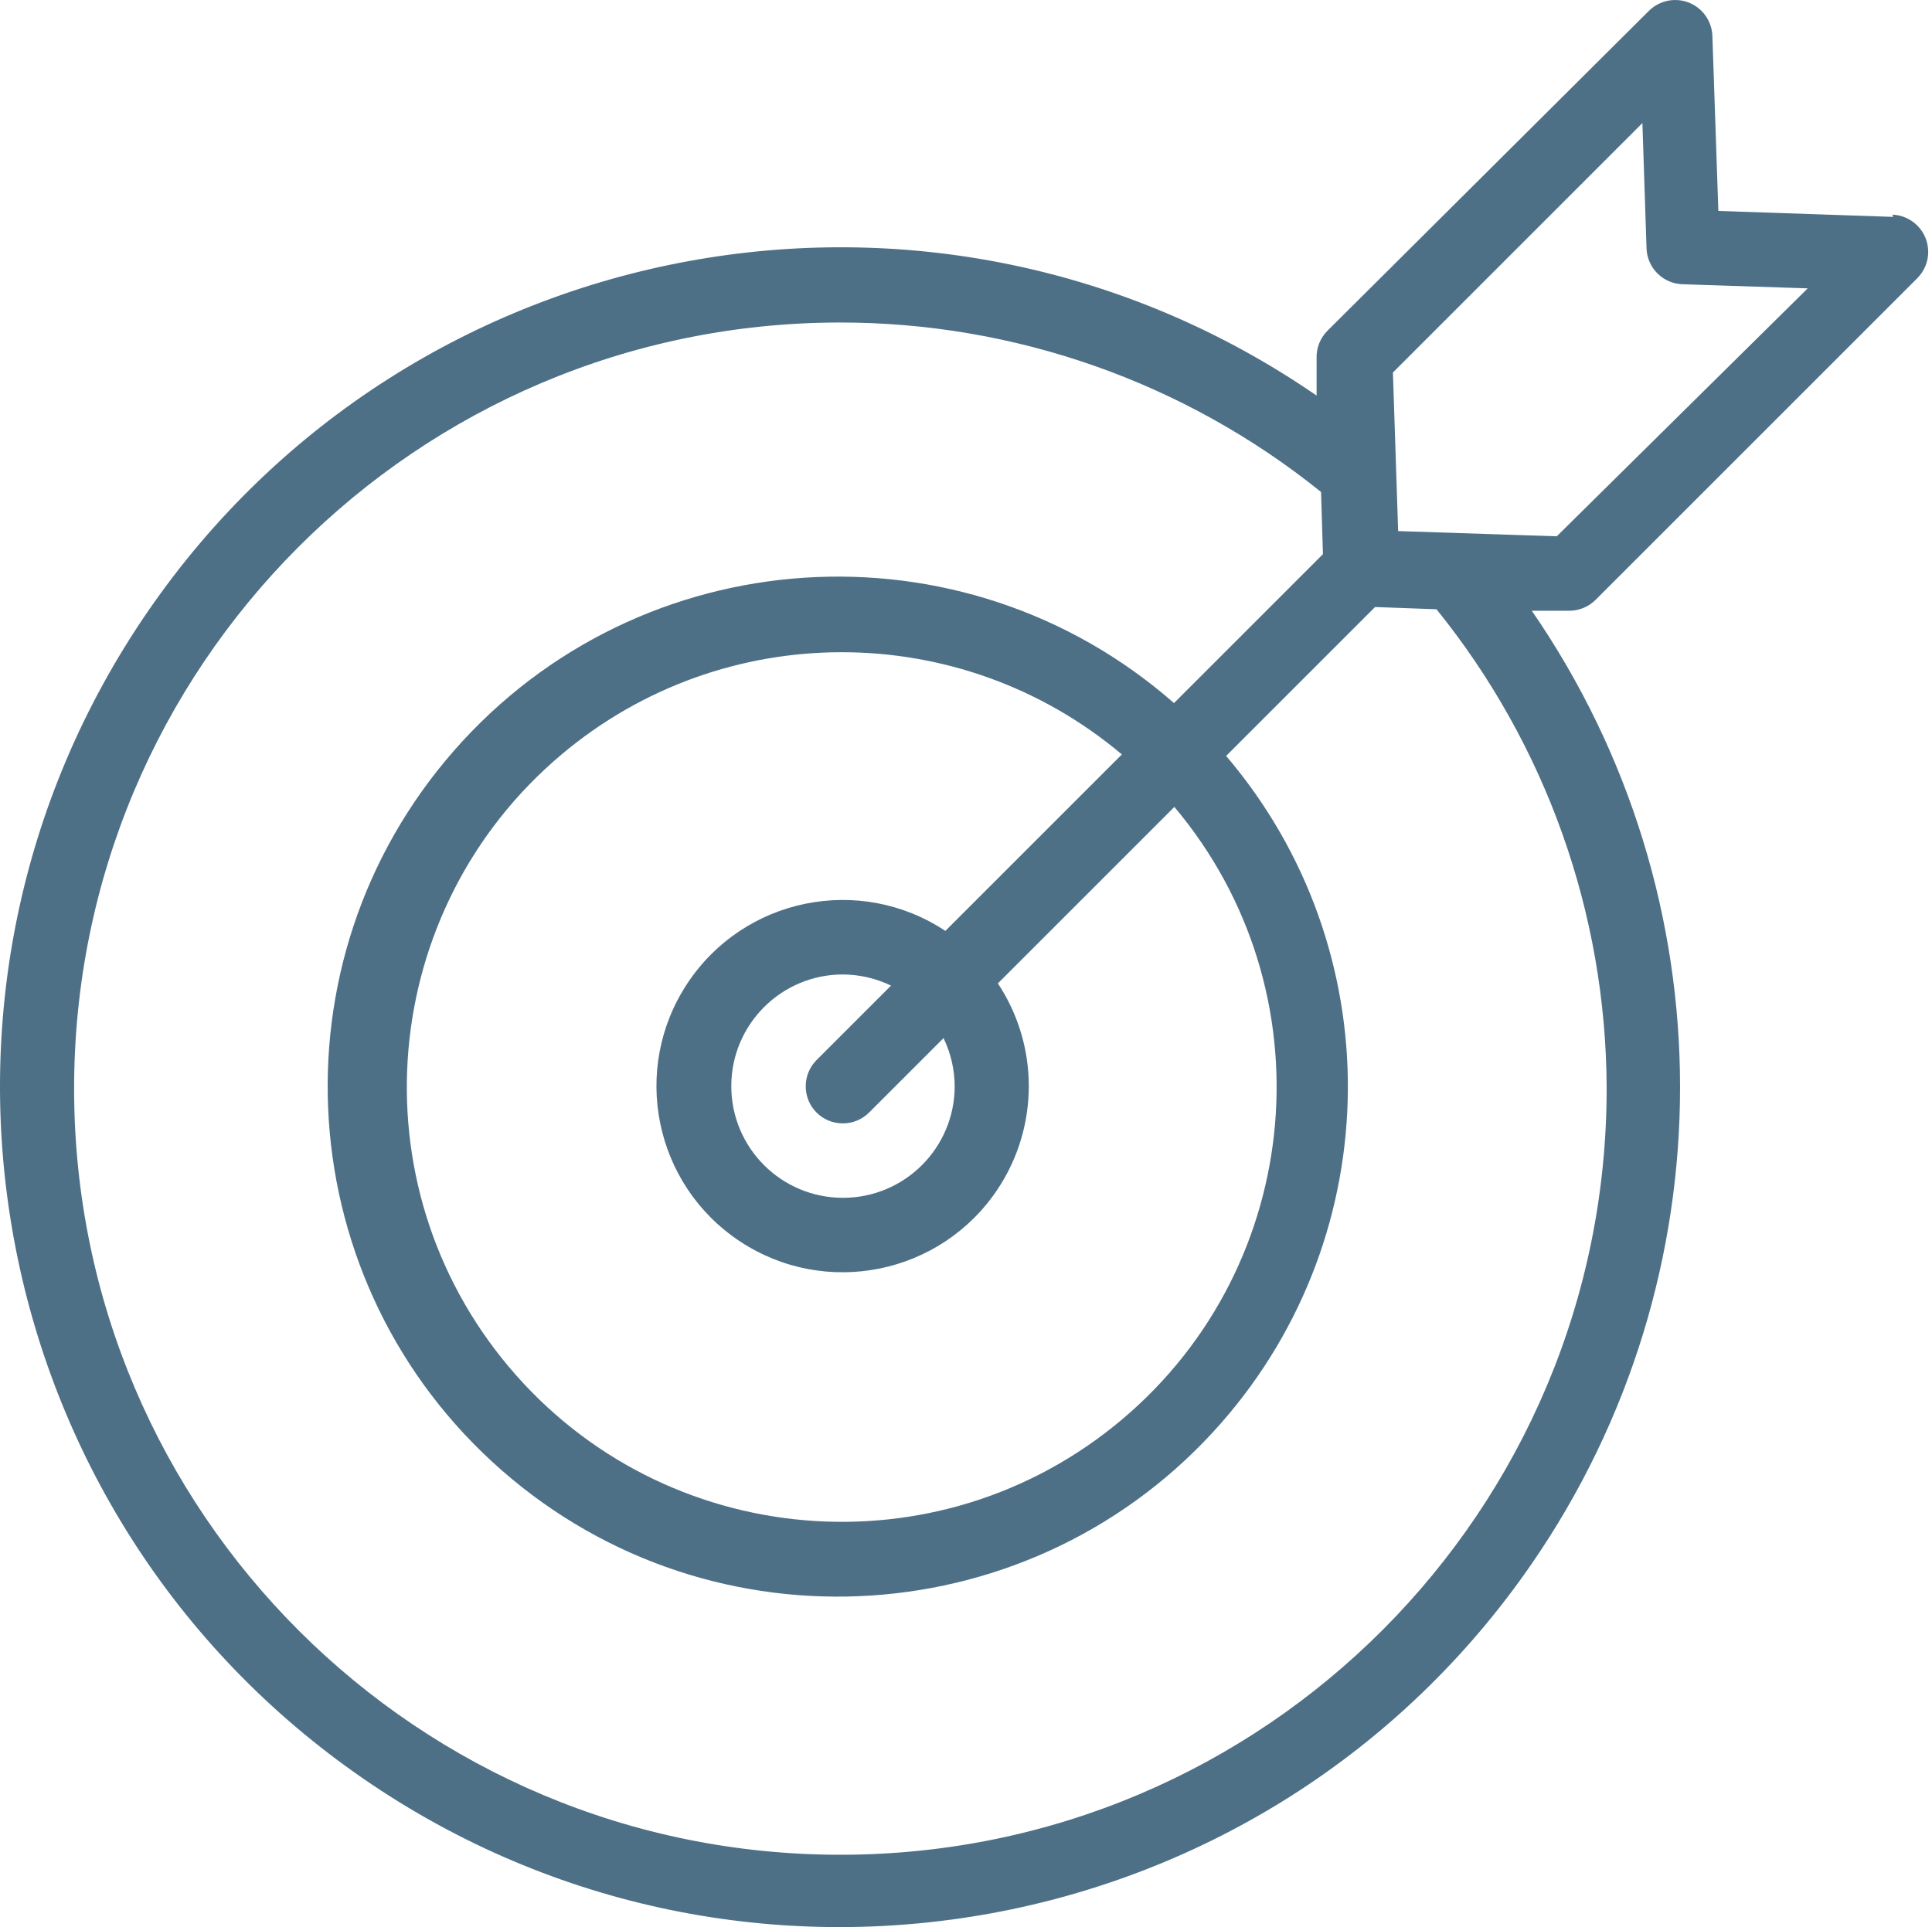 <?xml version="1.0" encoding="UTF-8"?> <svg xmlns="http://www.w3.org/2000/svg" width="426" height="425" viewBox="0 0 426 425" fill="none"> <path d="M351.798 132.313L422.732 61.38C425.953 58.189 425.979 52.991 422.788 49.769C421.313 48.28 419.326 47.411 417.231 47.341L417.477 47.834L378.891 46.52L377.577 7.933C377.424 3.402 373.627 -0.148 369.095 0.005C367.001 0.076 365.012 0.944 363.538 2.433L292.687 72.956C291.088 74.565 290.226 76.764 290.306 79.031V87.241C206.067 29.21 90.737 50.457 32.706 134.694C-25.324 218.932 -4.079 334.263 80.159 392.294C164.397 450.325 279.729 429.078 337.759 344.841C381.345 281.572 381.345 197.964 337.759 134.694H345.969C348.151 134.707 350.249 133.85 351.798 132.313ZM354.261 239.863C354.384 333.177 278.838 408.922 185.524 409.045C92.211 409.168 16.465 333.622 16.342 240.308C16.219 146.995 91.765 71.249 185.079 71.126C223.716 71.075 261.202 84.268 291.291 108.505L291.702 122.215L258.862 155.055C212.147 114.111 141.085 118.791 100.141 165.506C59.197 212.221 63.877 283.283 110.592 324.227C157.308 365.171 228.37 360.491 269.313 313.776C306.1 271.803 306.544 209.203 270.356 166.713L303.196 133.873L316.742 134.366C340.887 164.239 354.122 201.453 354.261 239.863ZM180.047 245.364C183.249 248.547 188.421 248.547 191.623 245.364L208.043 228.944C209.643 232.246 210.484 235.865 210.506 239.535C210.506 253.137 199.479 264.164 185.876 264.164C172.273 264.164 161.247 253.137 161.247 239.535C161.247 225.932 172.273 214.905 185.876 214.905C189.546 214.926 193.165 215.768 196.467 217.368L180.047 233.788C176.864 236.99 176.864 242.162 180.047 245.364ZM208.453 205.299C189.548 192.787 164.079 197.97 151.567 216.875C139.055 235.781 144.238 261.25 163.143 273.762C182.048 286.274 207.517 281.091 220.029 262.186C229.12 248.449 229.12 230.61 220.029 216.875L258.944 177.96C293.059 218.468 287.876 278.962 247.368 313.077C206.861 347.192 146.367 342.008 112.252 301.501C78.137 260.993 83.32 200.5 123.828 166.384C159.522 136.324 211.674 136.324 247.368 166.384L208.453 205.299ZM308.286 117.125L307.136 82.151L362.143 27.145L363.046 54.484C363.046 59.017 366.722 62.694 371.256 62.694L398.595 63.596L343.26 118.274L308.286 117.125Z" fill="#043454" fill-opacity="0.7"></path> </svg> 